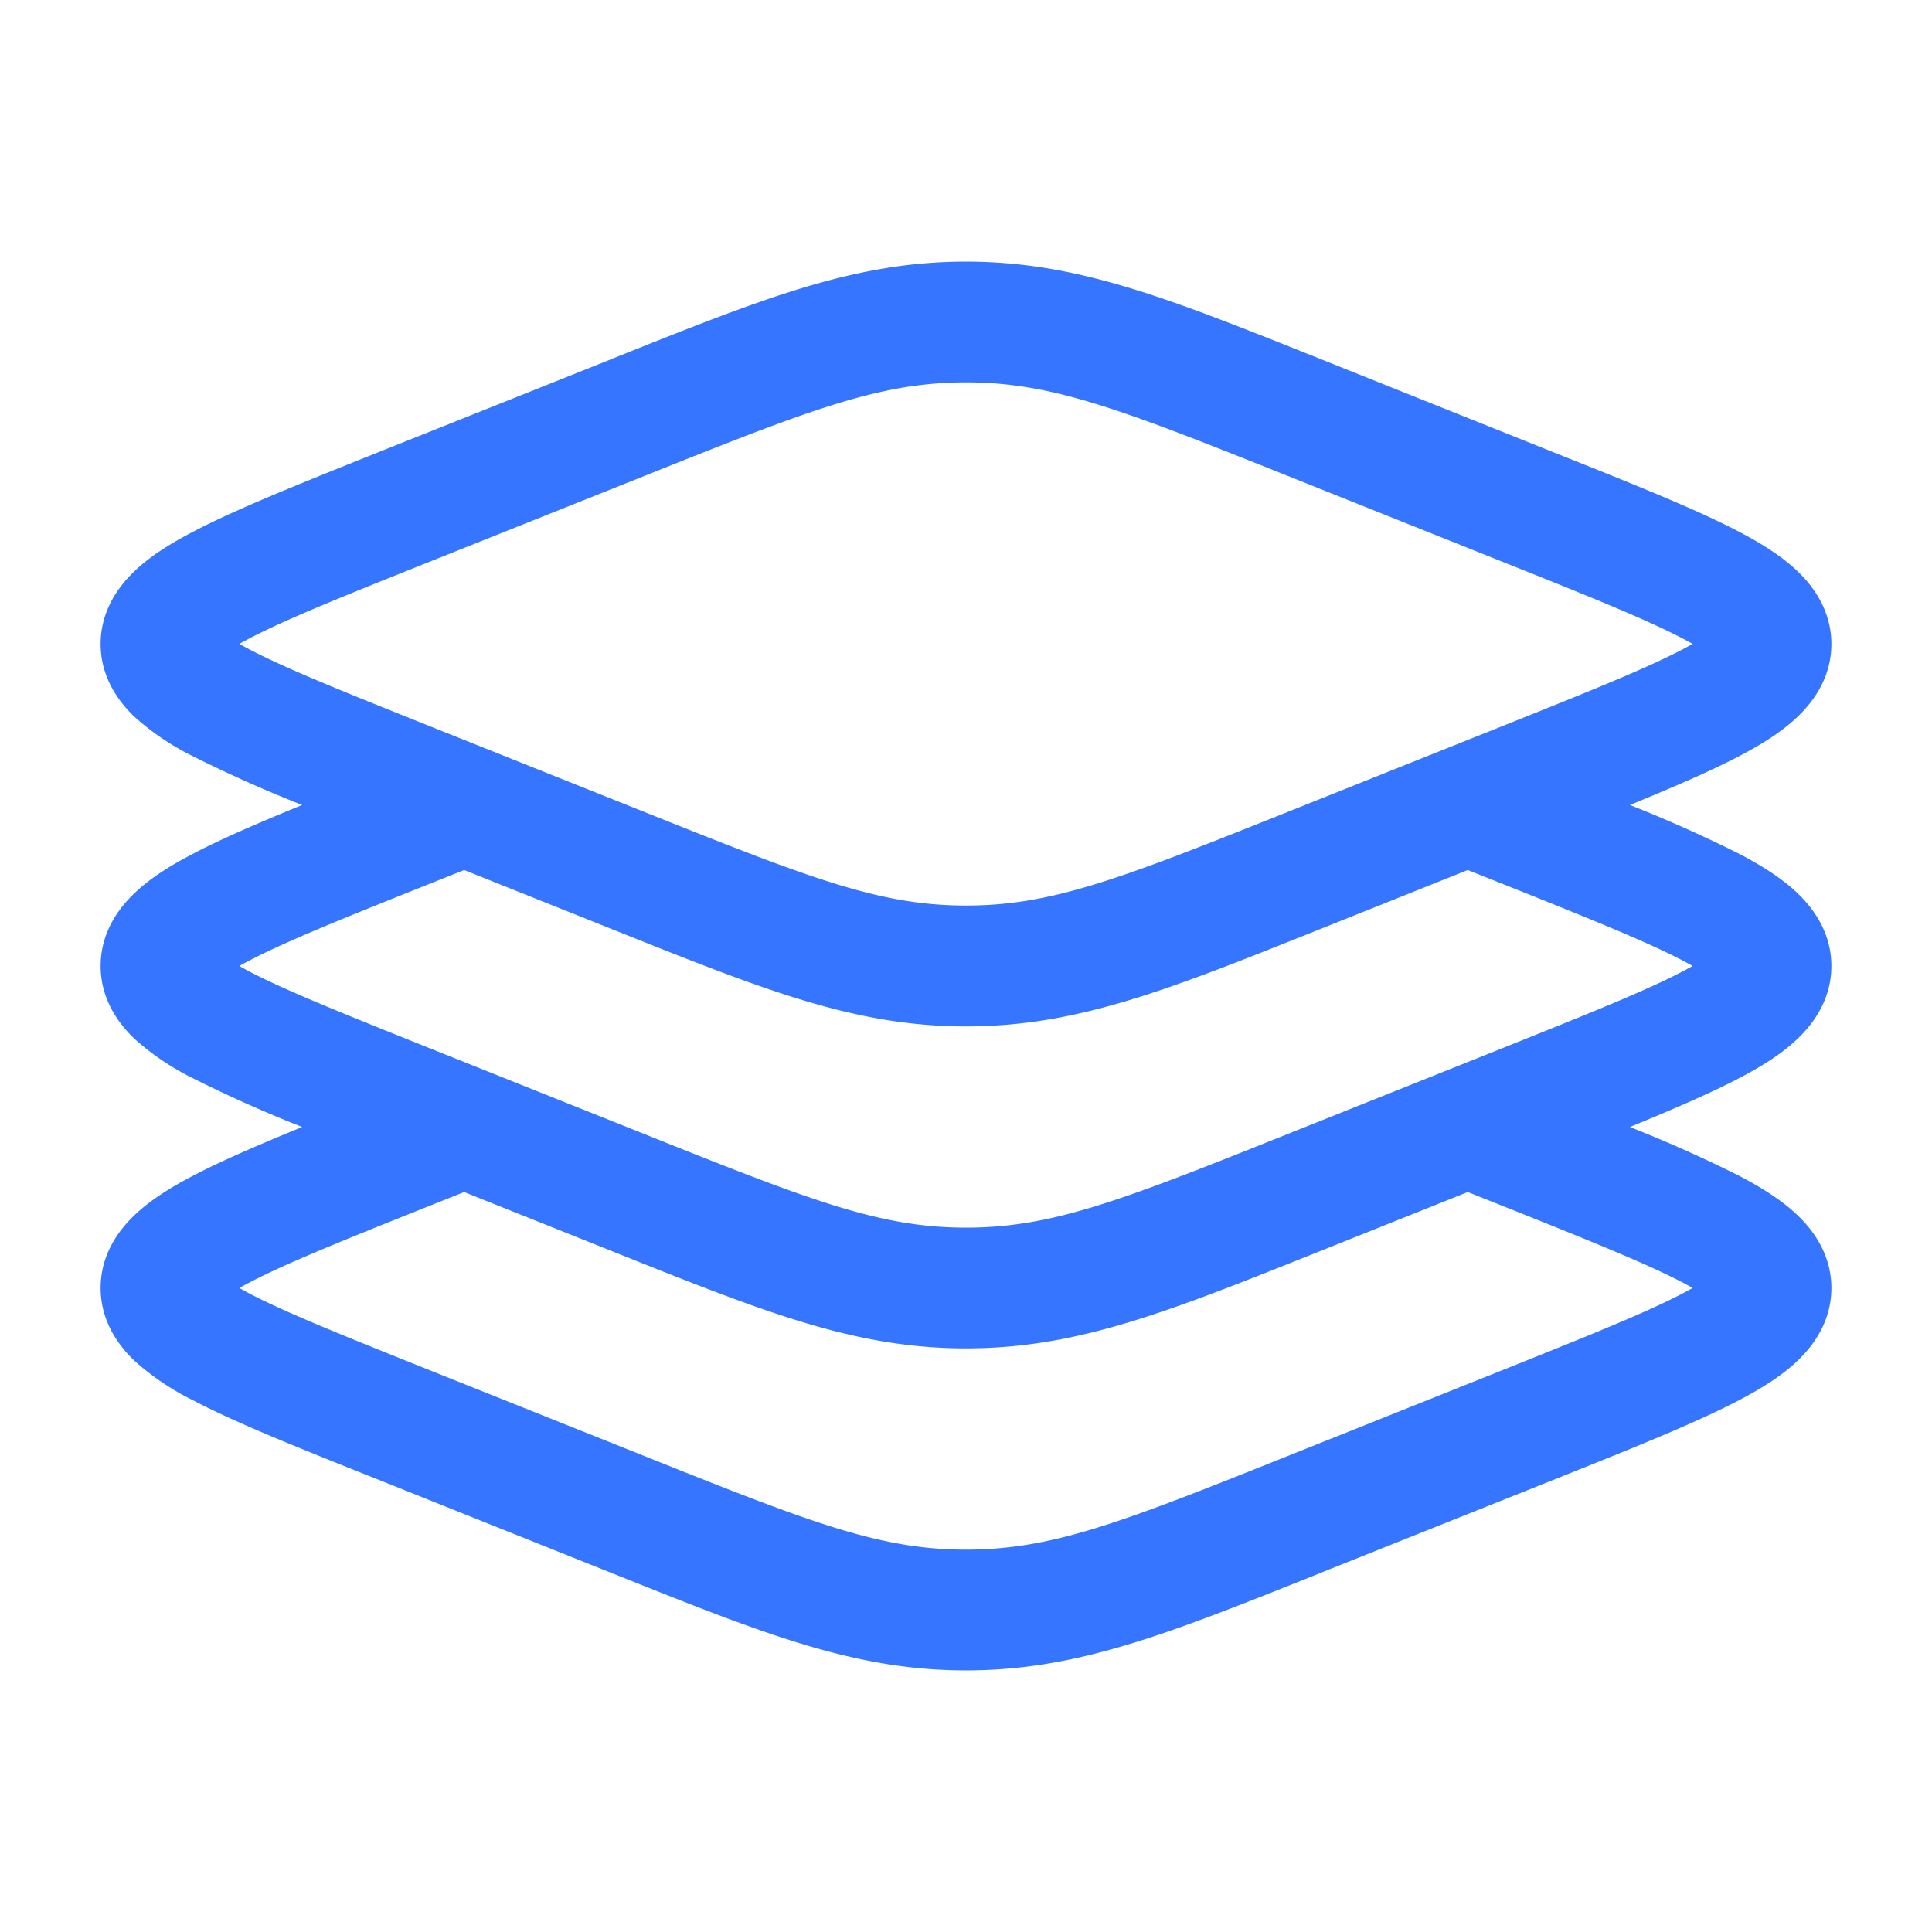 <svg xmlns="http://www.w3.org/2000/svg" width="800" height="800" fill="none" viewBox="0 0 24 24"><path fill="#3675FF" fill-rule="evenodd" d="M12 4.75c-1.06 0-1.91.328-3.934 1.138L5.257 7.01c-1.01.404-1.71.686-2.164.924a4.11 4.11 0 0 0-.12.065l.12.065c.454.238 1.154.52 2.164.924l2.809 1.123c2.025.81 2.874 1.138 3.934 1.138s1.91-.328 3.934-1.138l2.809-1.123c1.01-.404 1.71-.686 2.164-.924l.12-.065a4.086 4.086 0 0 0-.12-.065c-.454-.238-1.154-.52-2.164-.924l-2.809-1.123C13.91 5.078 13.06 4.75 12 4.75Zm-4.376-.301C9.501 3.698 10.621 3.25 12 3.25c1.38 0 2.499.448 4.376 1.199l.115.046 2.854 1.142c.955.382 1.728.69 2.259.969.268.14.528.3.729.493.206.198.417.498.417.901s-.21.703-.417.901c-.2.193-.46.352-.73.493-.351.184-.81.382-1.356.606a16.67 16.67 0 0 1 1.357.606c.268.14.528.3.729.493.206.198.417.498.417.901s-.21.703-.417.901c-.2.193-.46.352-.73.493-.351.184-.81.382-1.356.606a16.67 16.67 0 0 1 1.357.606c.268.14.528.3.729.493.206.198.417.498.417.901s-.21.703-.417.901c-.2.192-.46.352-.73.493-.53.278-1.303.588-2.258.97l-2.854 1.14-.115.047c-1.877.751-2.997 1.199-4.376 1.199-1.38 0-2.499-.448-4.376-1.199l-.115-.046-2.854-1.142c-.955-.381-1.728-.69-2.259-.969a3.21 3.21 0 0 1-.729-.493c-.206-.198-.417-.498-.417-.901s.21-.703.417-.901c.2-.193.46-.352.73-.493.351-.184.81-.382 1.356-.606a16.683 16.683 0 0 1-1.357-.606 3.21 3.21 0 0 1-.729-.493c-.206-.198-.417-.498-.417-.901s.21-.703.417-.901c.2-.193.46-.352.73-.493.351-.184.81-.382 1.356-.606a16.69 16.69 0 0 1-1.357-.606 3.21 3.21 0 0 1-.729-.493C1.461 8.703 1.25 8.403 1.25 8s.21-.703.417-.901c.2-.193.46-.352.73-.493.53-.278 1.303-.587 2.258-.97l2.854-1.14.115-.047Zm-1.858 6.359-.509.203c-1.01.404-1.71.686-2.164.924a4.241 4.241 0 0 0-.12.065l.12.066c.454.237 1.154.518 2.164.923l2.809 1.123c2.025.81 2.874 1.138 3.934 1.138s1.91-.328 3.934-1.138l2.809-1.123c1.01-.405 1.71-.686 2.164-.924l.12-.065a4.231 4.231 0 0 0-.12-.066c-.454-.237-1.154-.519-2.164-.923l-.51-.203-1.742.697-.115.046c-1.877.751-2.997 1.199-4.376 1.199-1.38 0-2.499-.448-4.376-1.199l-.115-.046-1.743-.697Zm0 4-.509.203c-1.01.404-1.71.686-2.164.924a4.241 4.241 0 0 0-.12.065l.12.066c.454.237 1.154.518 2.164.923l2.809 1.123c2.025.81 2.874 1.138 3.934 1.138s1.91-.328 3.934-1.138l2.809-1.123c1.01-.405 1.71-.686 2.164-.924l.12-.065a4.231 4.231 0 0 0-.12-.066c-.454-.237-1.154-.519-2.164-.923l-.51-.203-1.742.697-.115.046c-1.877.751-2.997 1.199-4.376 1.199-1.38 0-2.499-.448-4.376-1.199l-.115-.046-1.743-.697Z" clip-rule="evenodd"></path></svg>